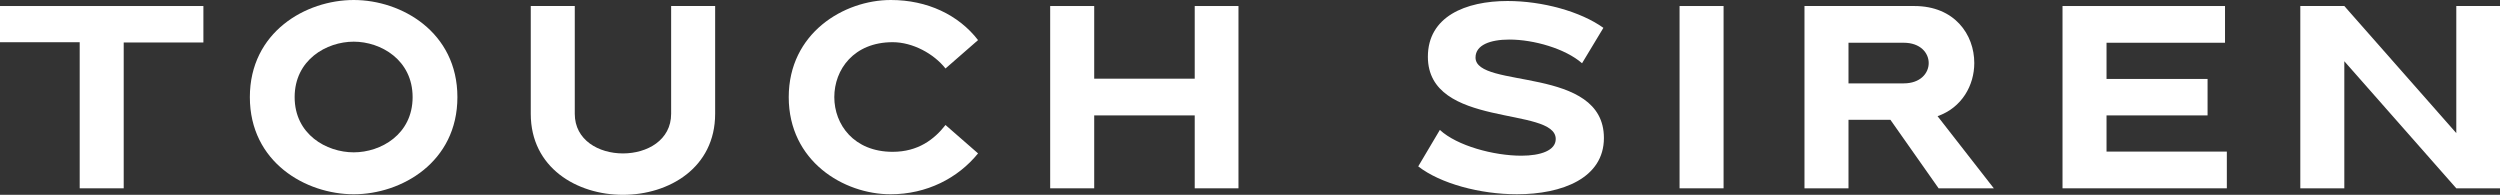 <svg xmlns="http://www.w3.org/2000/svg" width="154" height="12" viewBox="0 0 154 12" fill="none">
  <rect x="0" y="0" width="154" height="12" fill="#333333" stroke="none"/>
  <path d="M141.699 11.6V0.371H144.41L151.308 8.199V0.371H154.003V11.6H151.308L144.41 3.772V11.6H141.699Z" fill="white"/>
  <path d="M129.762 9.338H137.173V11.6H127.051V0.371H137.061V2.633H129.762V4.863H135.986V7.109H129.762V9.338Z" fill="white"/>
  <path d="M111.156 11.6V0.371H117.926C120.396 0.371 121.616 2.12 121.616 3.884C121.616 5.248 120.862 6.627 119.354 7.157L122.819 11.6H119.418L116.45 7.381H113.867V11.6H111.156ZM113.867 2.633V5.136H117.268C118.295 5.136 118.808 4.51 118.808 3.884C118.808 3.259 118.295 2.633 117.268 2.633H113.867Z" fill="white"/>
  <path d="M103.461 11.6V0.371H106.172V11.6H103.461Z" fill="white"/>
  <path d="M98.769 1.715L97.454 3.896C96.427 2.998 94.486 2.437 92.978 2.437C91.791 2.437 90.892 2.774 90.892 3.544C90.892 5.501 98.801 4.025 98.801 8.5C98.801 10.971 96.234 11.966 93.443 11.966C91.165 11.966 88.727 11.308 87.363 10.249L88.695 8.003C89.754 8.982 92.015 9.591 93.716 9.591C94.903 9.591 95.833 9.27 95.833 8.565C95.833 6.527 87.957 7.939 87.957 3.495C87.957 1.025 90.267 0.062 92.866 0.062C95.015 0.062 97.357 0.704 98.769 1.715Z" fill="white"/>
  <path d="M64.691 11.6V0.371H67.403V4.847H73.595V0.371H76.29V11.6H73.595V7.109H67.403V11.6H64.691Z" fill="white"/>
  <path d="M48.586 5.984C48.586 2.037 51.987 0 54.874 0C57.12 0 59.045 0.914 60.248 2.47L58.243 4.219C57.521 3.305 56.222 2.599 54.987 2.599C52.596 2.599 51.393 4.283 51.393 5.984C51.393 7.668 52.596 9.352 54.987 9.352C56.559 9.352 57.553 8.582 58.243 7.7L60.248 9.449C59.013 10.973 57.088 11.967 54.858 11.967C51.971 11.967 48.586 9.93 48.586 5.984Z" fill="white"/>
  <path d="M32.695 7.012V0.371H35.406V7.012C35.406 8.633 36.882 9.451 38.374 9.451C39.866 9.451 41.342 8.633 41.342 7.012V0.371H44.053V7.012C44.053 10.333 41.214 12.001 38.374 12.001C35.535 12.001 32.695 10.333 32.695 7.012Z" fill="white"/>
  <path d="M28.176 5.984C28.176 9.994 24.727 11.967 21.791 11.967C18.84 11.967 15.391 9.994 15.391 5.984C15.391 1.973 18.84 0 21.791 0C24.727 0 28.176 1.973 28.176 5.984ZM25.417 5.984C25.417 3.69 23.46 2.567 21.791 2.567C20.107 2.567 18.15 3.69 18.15 5.984C18.15 8.278 20.107 9.384 21.791 9.384C23.46 9.384 25.417 8.278 25.417 5.984Z" fill="white"/>
  <path d="M0 0.371H12.529V2.617H7.62V11.6H4.909V2.601H0V0.371Z" fill="white"/>
</svg>